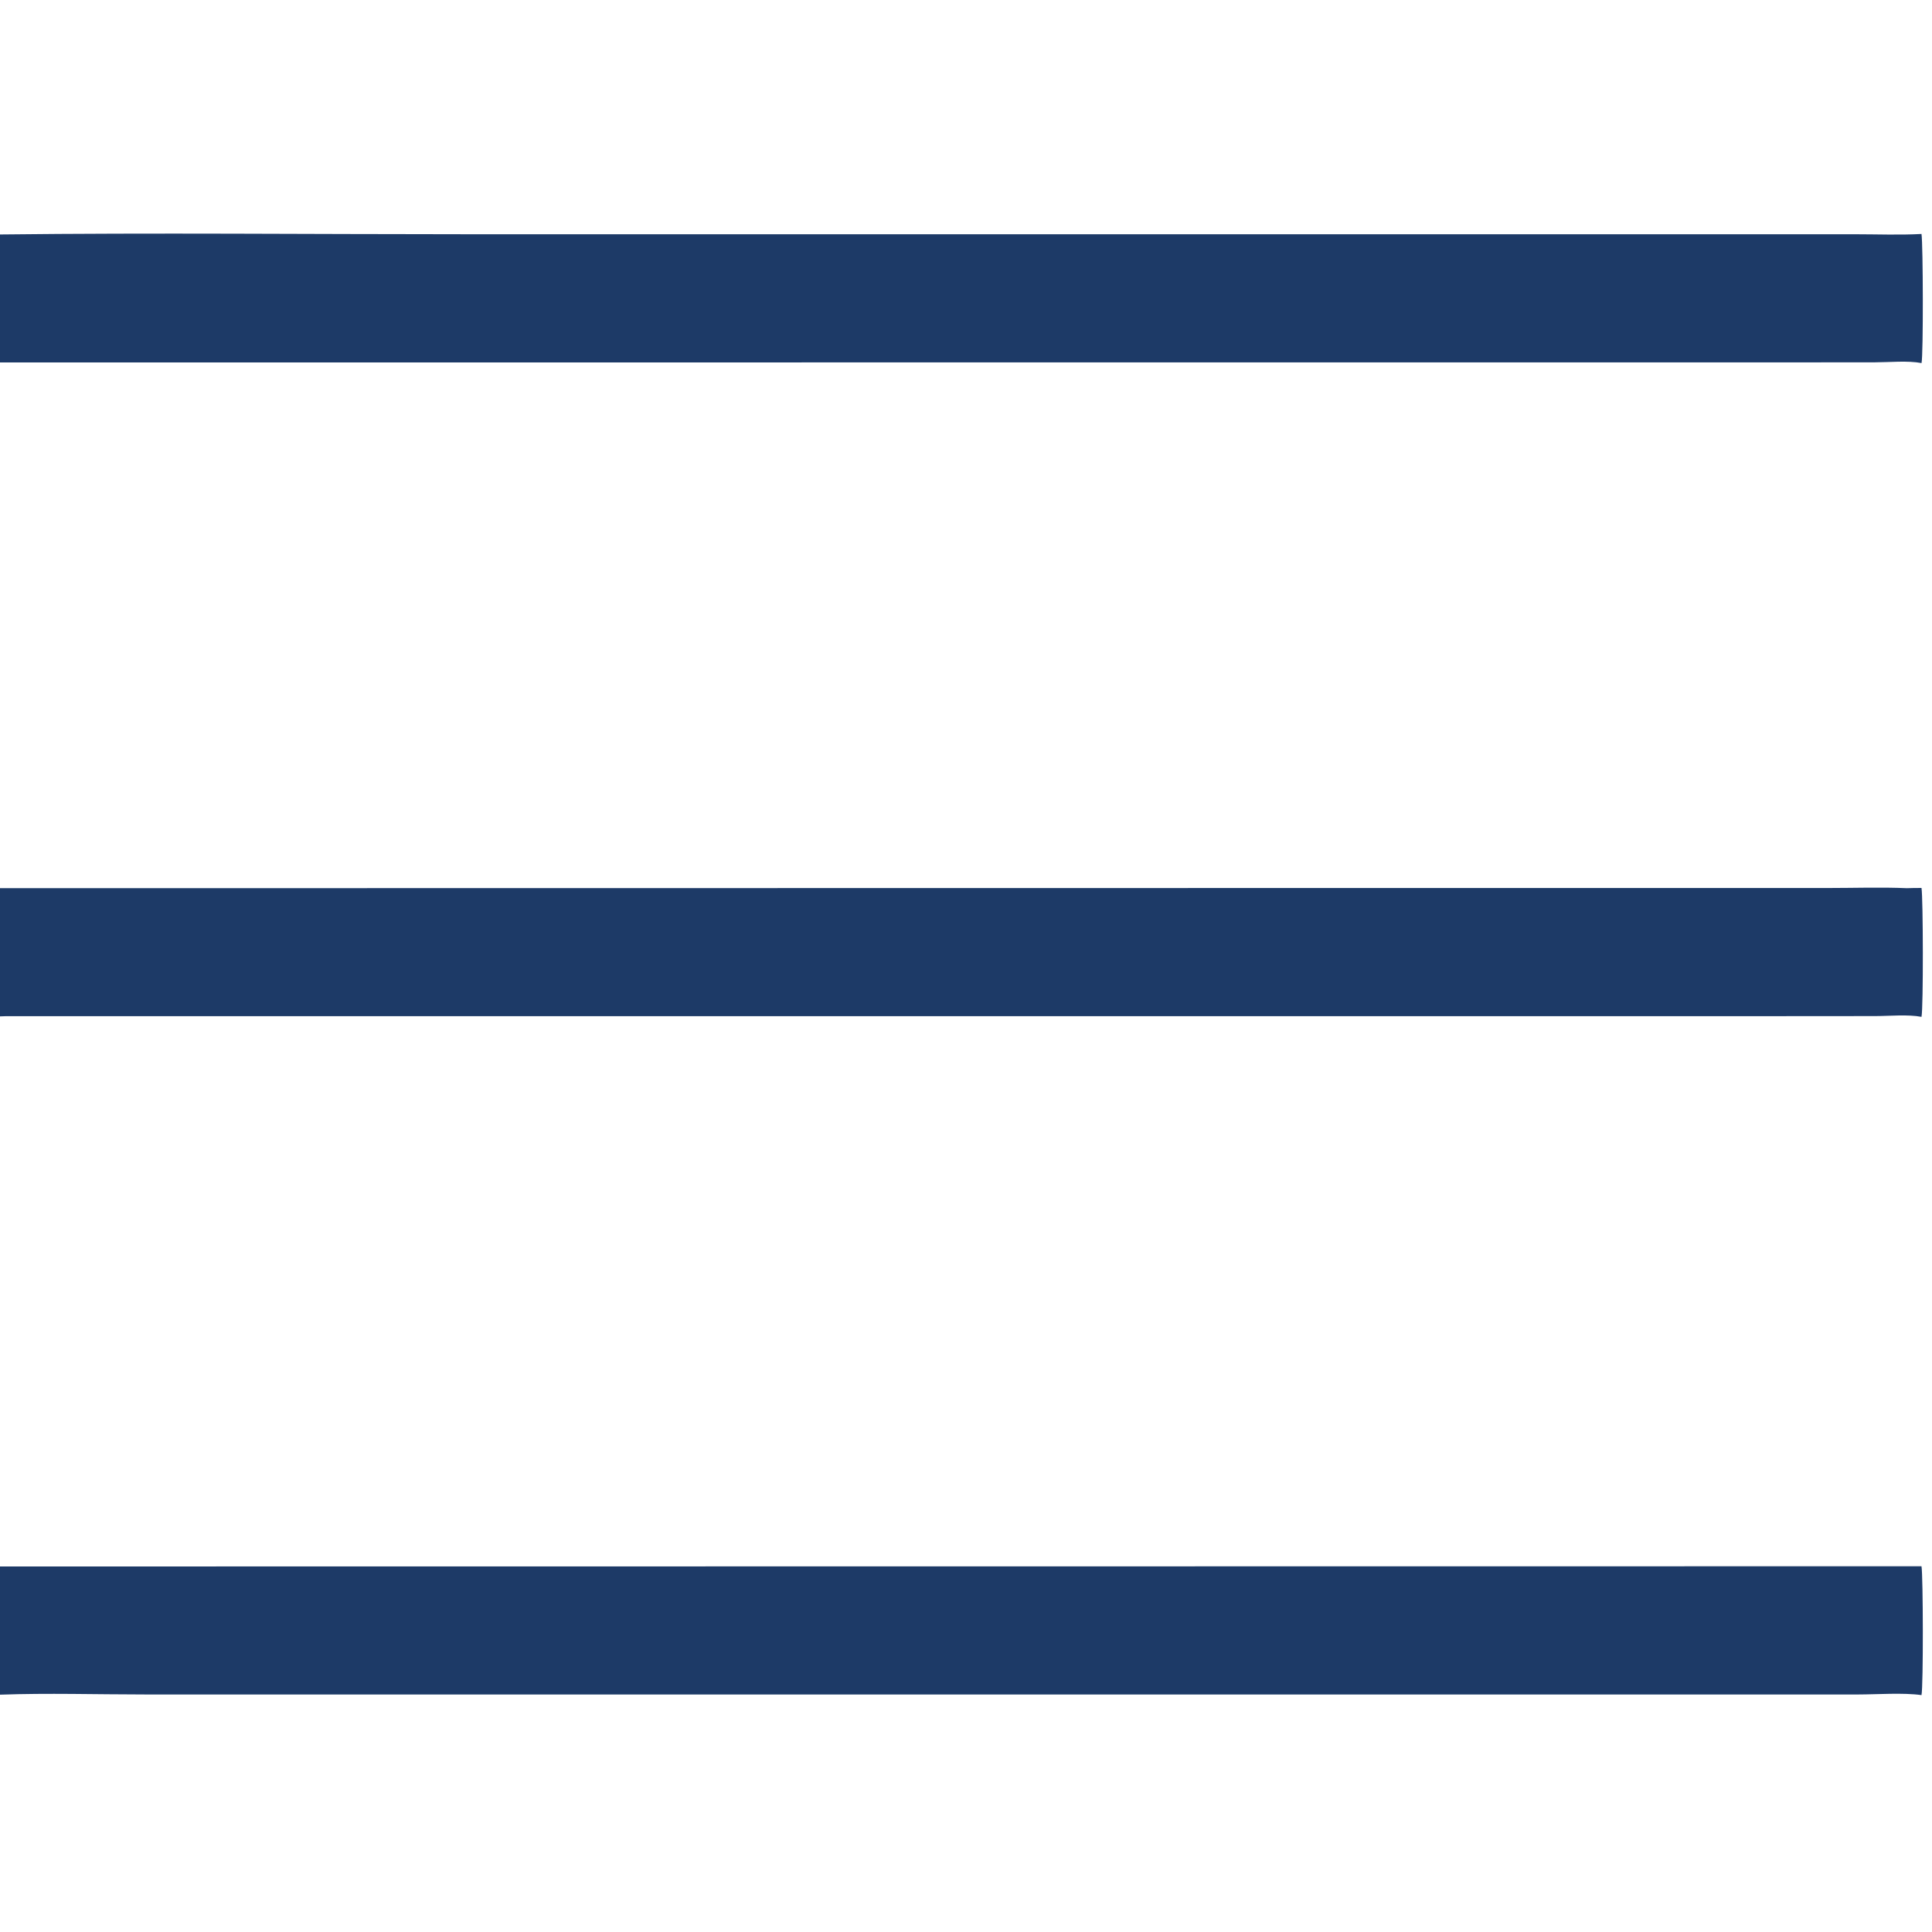 <?xml version="1.0" encoding="utf-8" ?>
<svg xmlns="http://www.w3.org/2000/svg" xmlns:xlink="http://www.w3.org/1999/xlink" width="200" height="200">
	<path fill="#1D3A67" transform="scale(0.281 0.282)" d="M0 86.072C56.996 85.417 114.07 85.988 171.075 85.989L497.142 85.995L637.732 85.991L683.498 85.994C691.573 85.993 699.823 86.33 707.875 85.885C708.465 89.855 708.571 129.951 707.891 133.285C702.843 132.319 696.113 132.997 690.859 133.003L655.516 133.035L518.339 133.03L0 133.054L0 86.072Z"/>
	<path fill="#1D3A67" transform="scale(0.281 0.282)" d="M702.52 326.045C704.307 325.987 706.087 325.933 707.875 325.964C708.485 329.612 708.576 369.859 707.877 373.277C702.796 372.316 696.012 372.993 690.726 372.997L654.34 373.024L516 373.026L2.231 373.027L0 373.104L0 326.041L451.834 325.984L618.759 325.978L673.64 325.976C683.224 325.976 692.95 325.637 702.52 326.045Z"/>
	<path fill="#1D3A67" transform="scale(0.281 0.282)" d="M0 575.034L707.875 574.96C708.482 578.483 708.57 618.824 707.875 622.258C701.073 621.309 691.633 622.016 684.519 622.028L637.749 622.035L471.497 622.034L157.344 622.025L53.302 622.025C35.597 622.026 17.679 621.464 0 622.101L0 575.034Z"/>
</svg>
